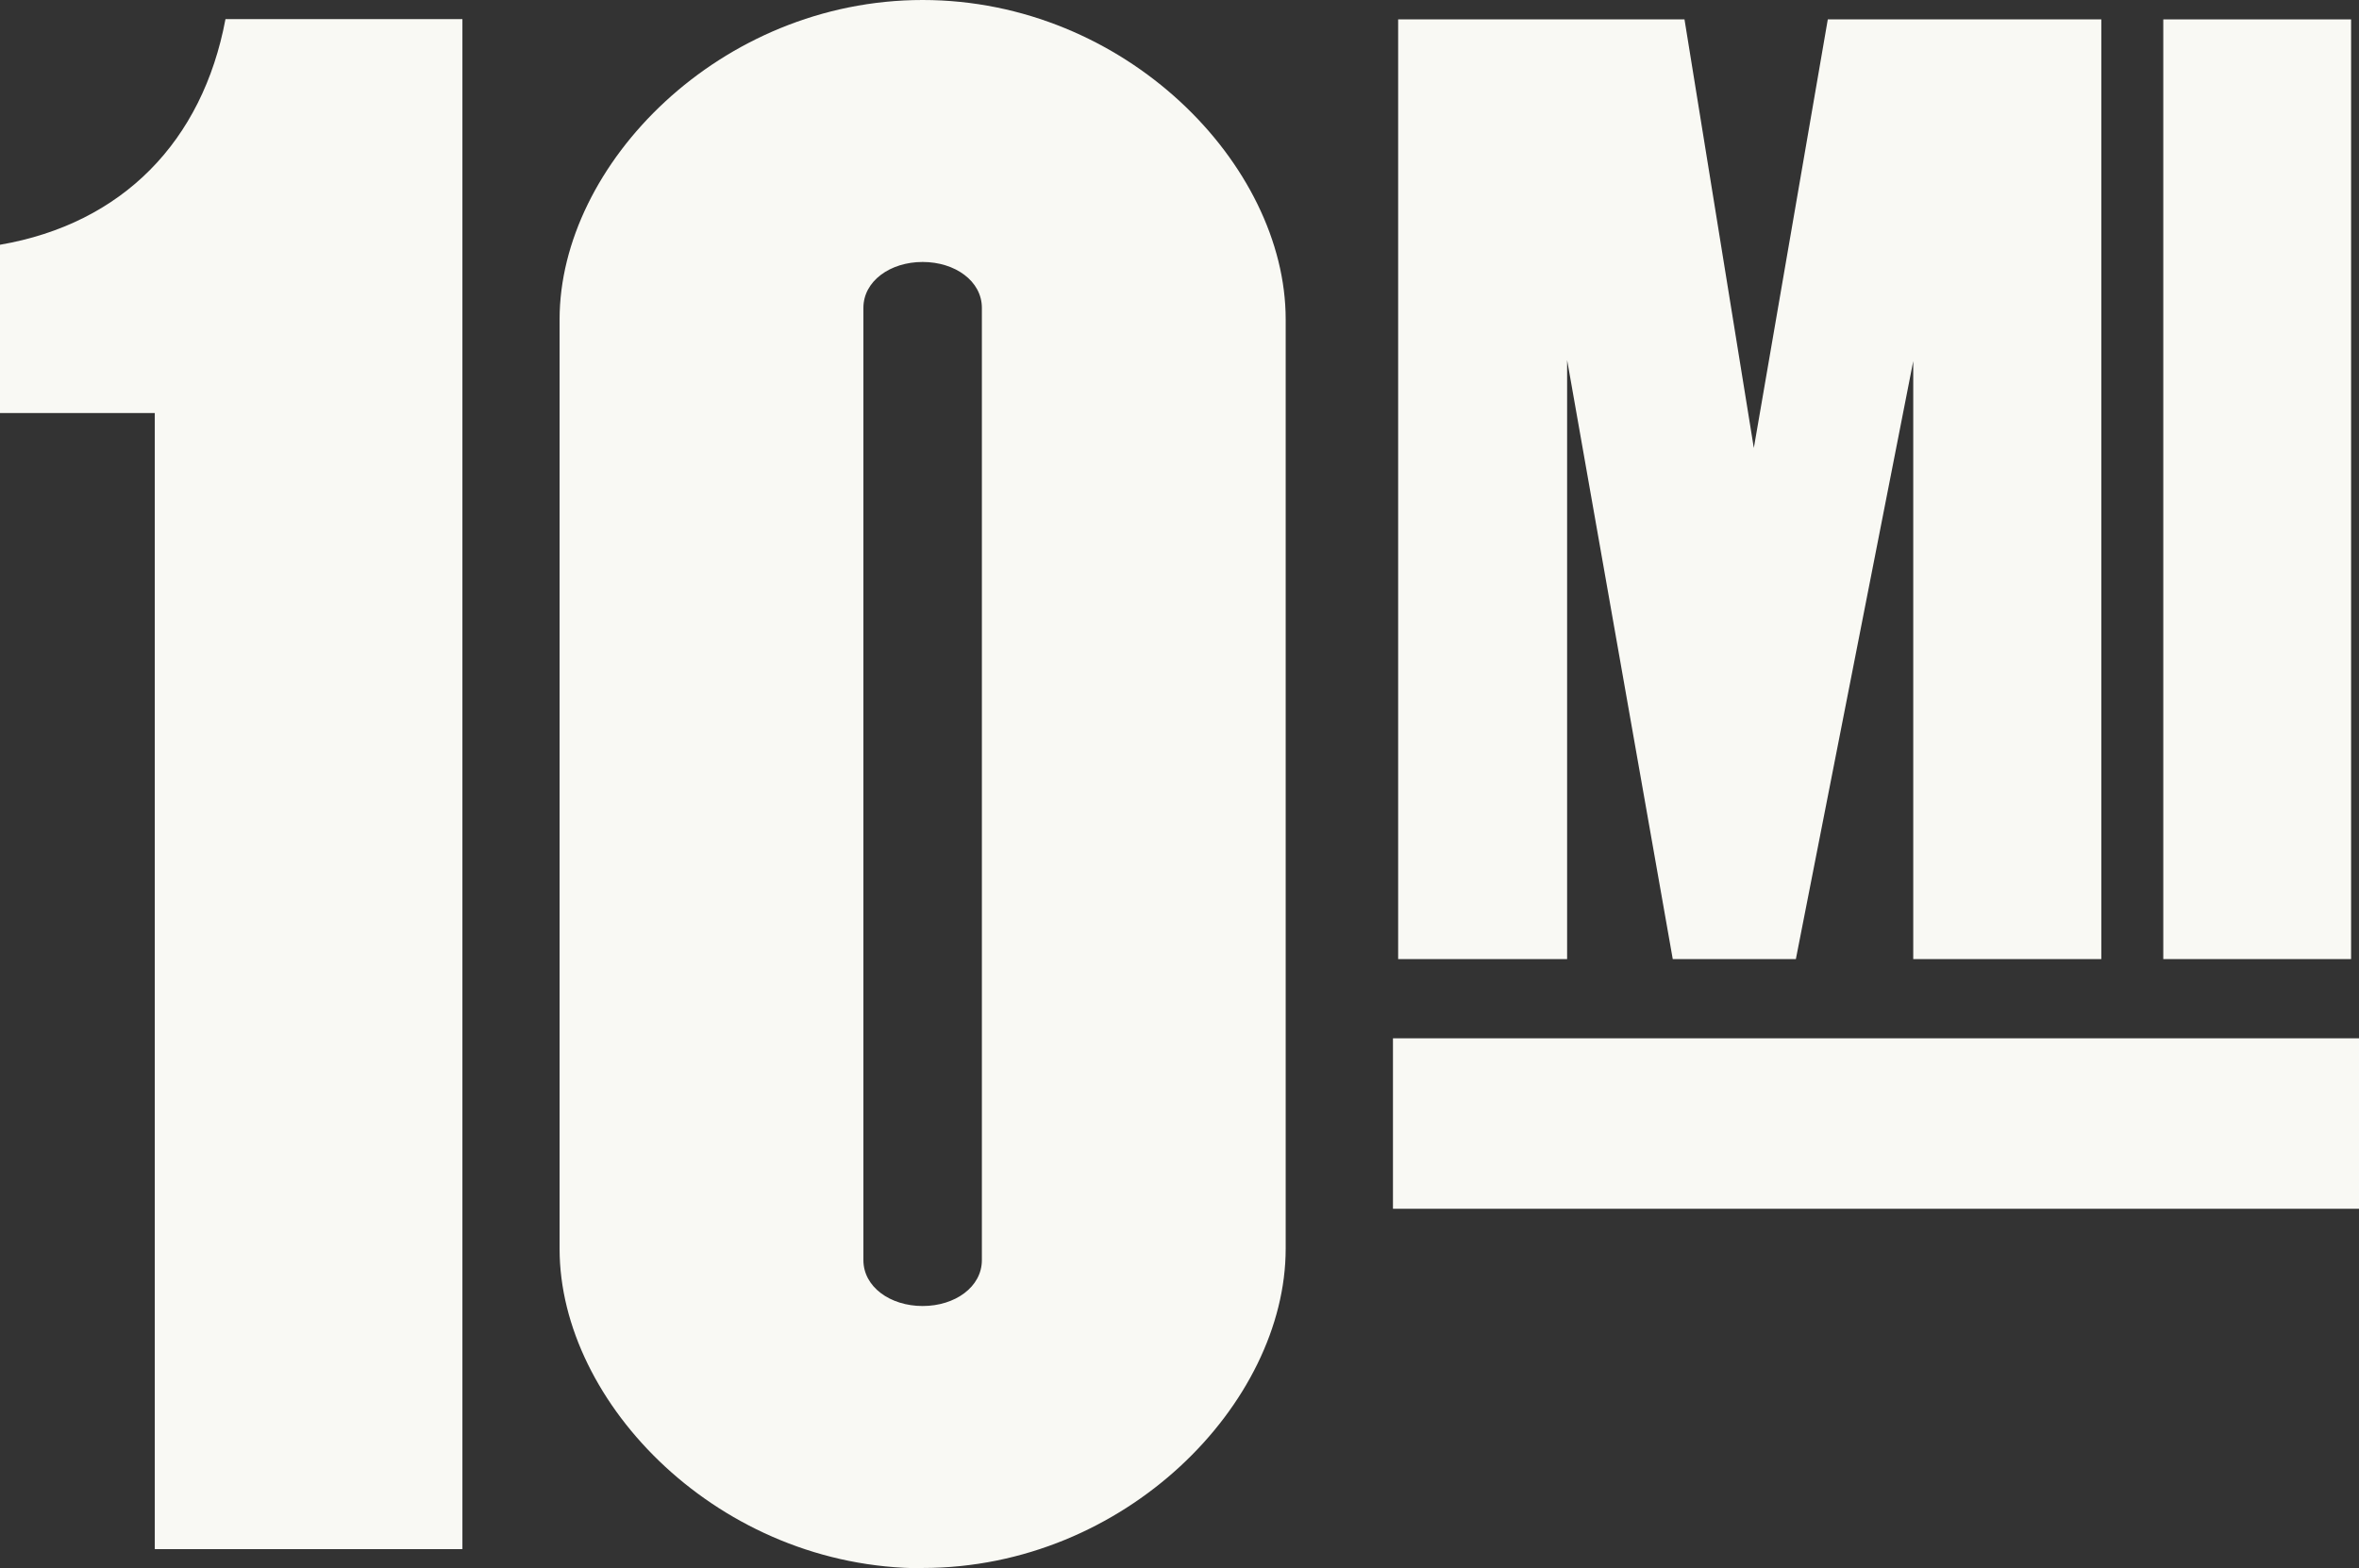 <svg width="379" height="252" viewBox="0 0 379 252" fill="none" xmlns="http://www.w3.org/2000/svg">
<rect x="0" y="0" width="379" height="252" fill="#333333" stroke="none"/>
<g clip-path="url(#clip0_6373_7399)">
<path d="M36.225 3.072H74.291V248.927H24.866V66.368H0V39.329C19.647 35.95 32.541 22.737 36.225 3.072Z" fill="#F9F9F4"/>
<path d="M148.232 252C115.691 252 89.904 225.575 89.904 200.687V51.313C89.904 26.425 115.691 0 148.232 0C180.773 0 206.56 26.425 206.56 51.313V200.643C206.56 225.531 180.773 251.956 148.232 251.956V252ZM148.232 42.095C143.013 42.095 138.715 45.168 138.715 49.469V202.487C138.715 206.788 143.013 209.861 148.232 209.861C153.451 209.861 157.749 206.788 157.749 202.487V49.469C157.749 45.168 153.451 42.095 148.232 42.095Z" fill="#F9F9F4"/>
<path d="M337.557 154.115H307.384V58.03L288.526 154.115H268.747L251.775 57.854V154.115H224.628V3.117H270.633L281.772 71.988L293.657 3.117H337.6V154.115H337.557Z" fill="#F9F9F4"/>
<path d="M347.556 154.115V3.117H377.728V154.115H347.556Z" fill="#F9F9F4"/>
<path d="M379 166.844H223.795V194.234H379V166.844Z" fill="#F9F9F4"/>
</g>
<defs>
<clipPath id="clip0_6373_7399">
<rect width="379" height="252" fill="white"/>
</clipPath>
</defs>
</svg>
